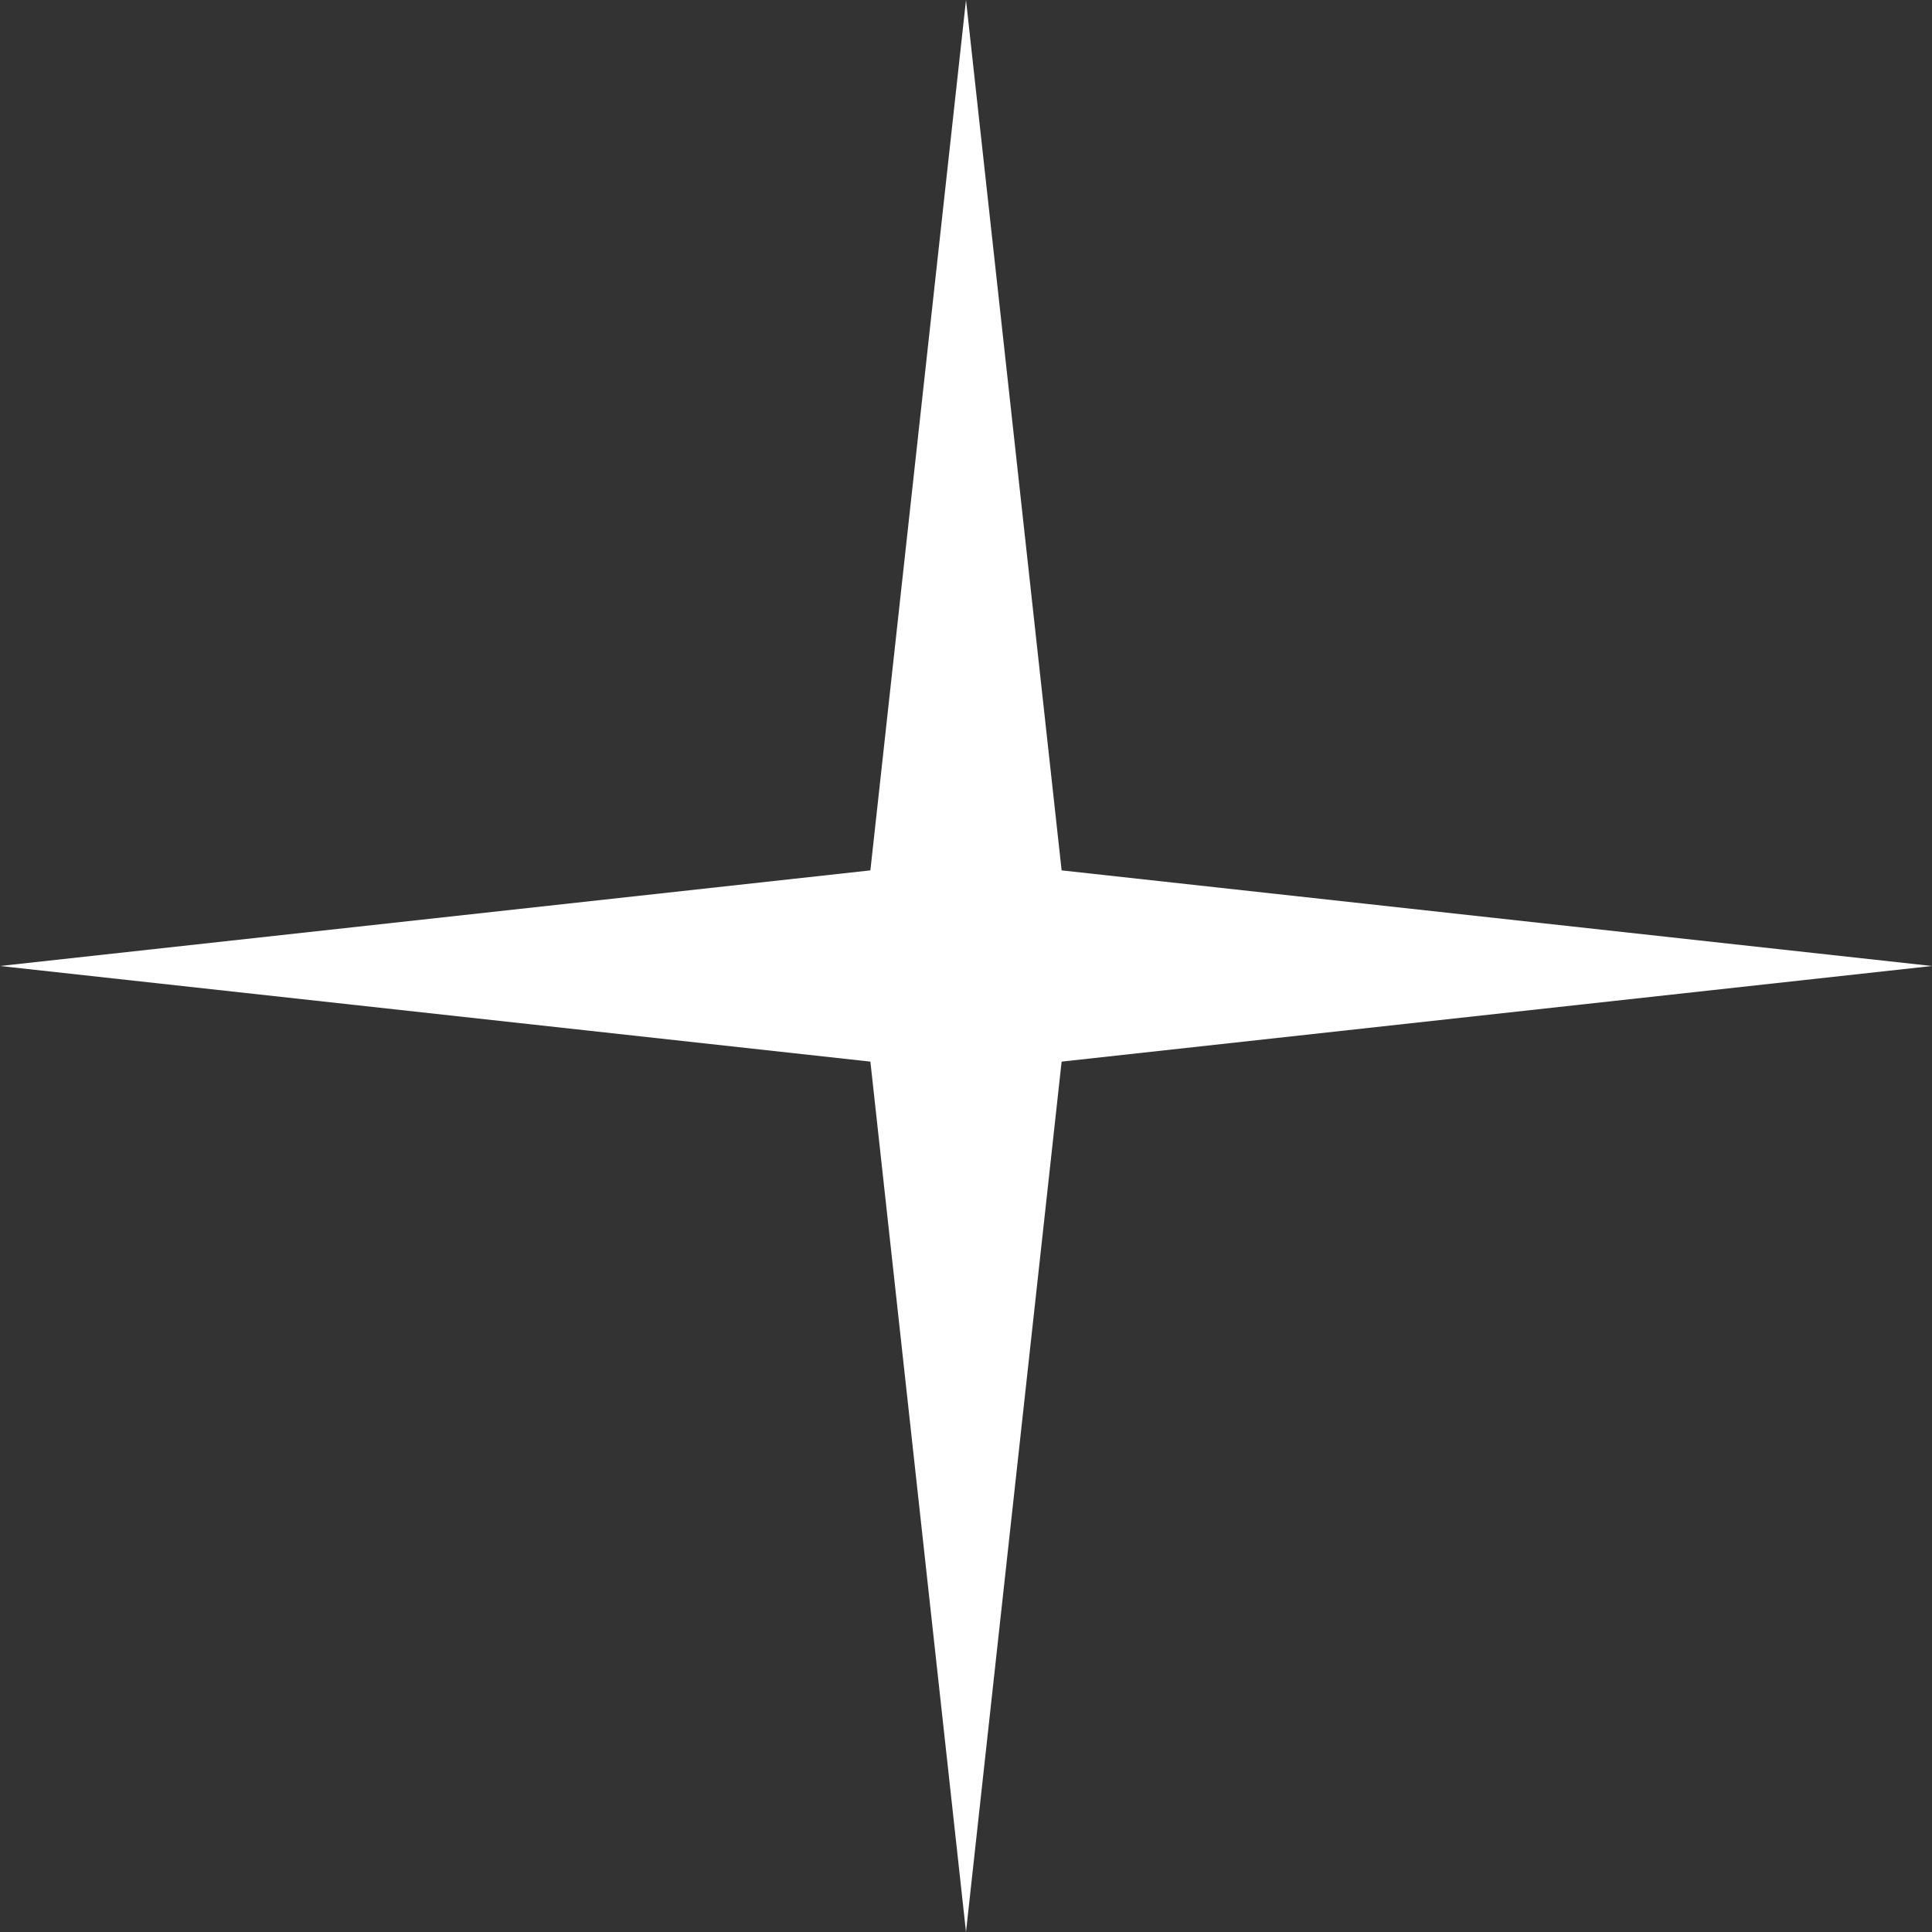 <?xml version="1.0" encoding="UTF-8"?> <svg xmlns="http://www.w3.org/2000/svg" width="59" height="59" viewBox="0 0 59 59" fill="none"><rect x="0" y="0" width="59" height="59" fill="#333333" stroke="none"/> <path d="M29.5 0L32.42 26.58L59 29.5L32.42 32.42L29.5 59L26.58 32.42L0 29.5L26.58 26.58L29.5 0Z" fill="white"></path> </svg> 